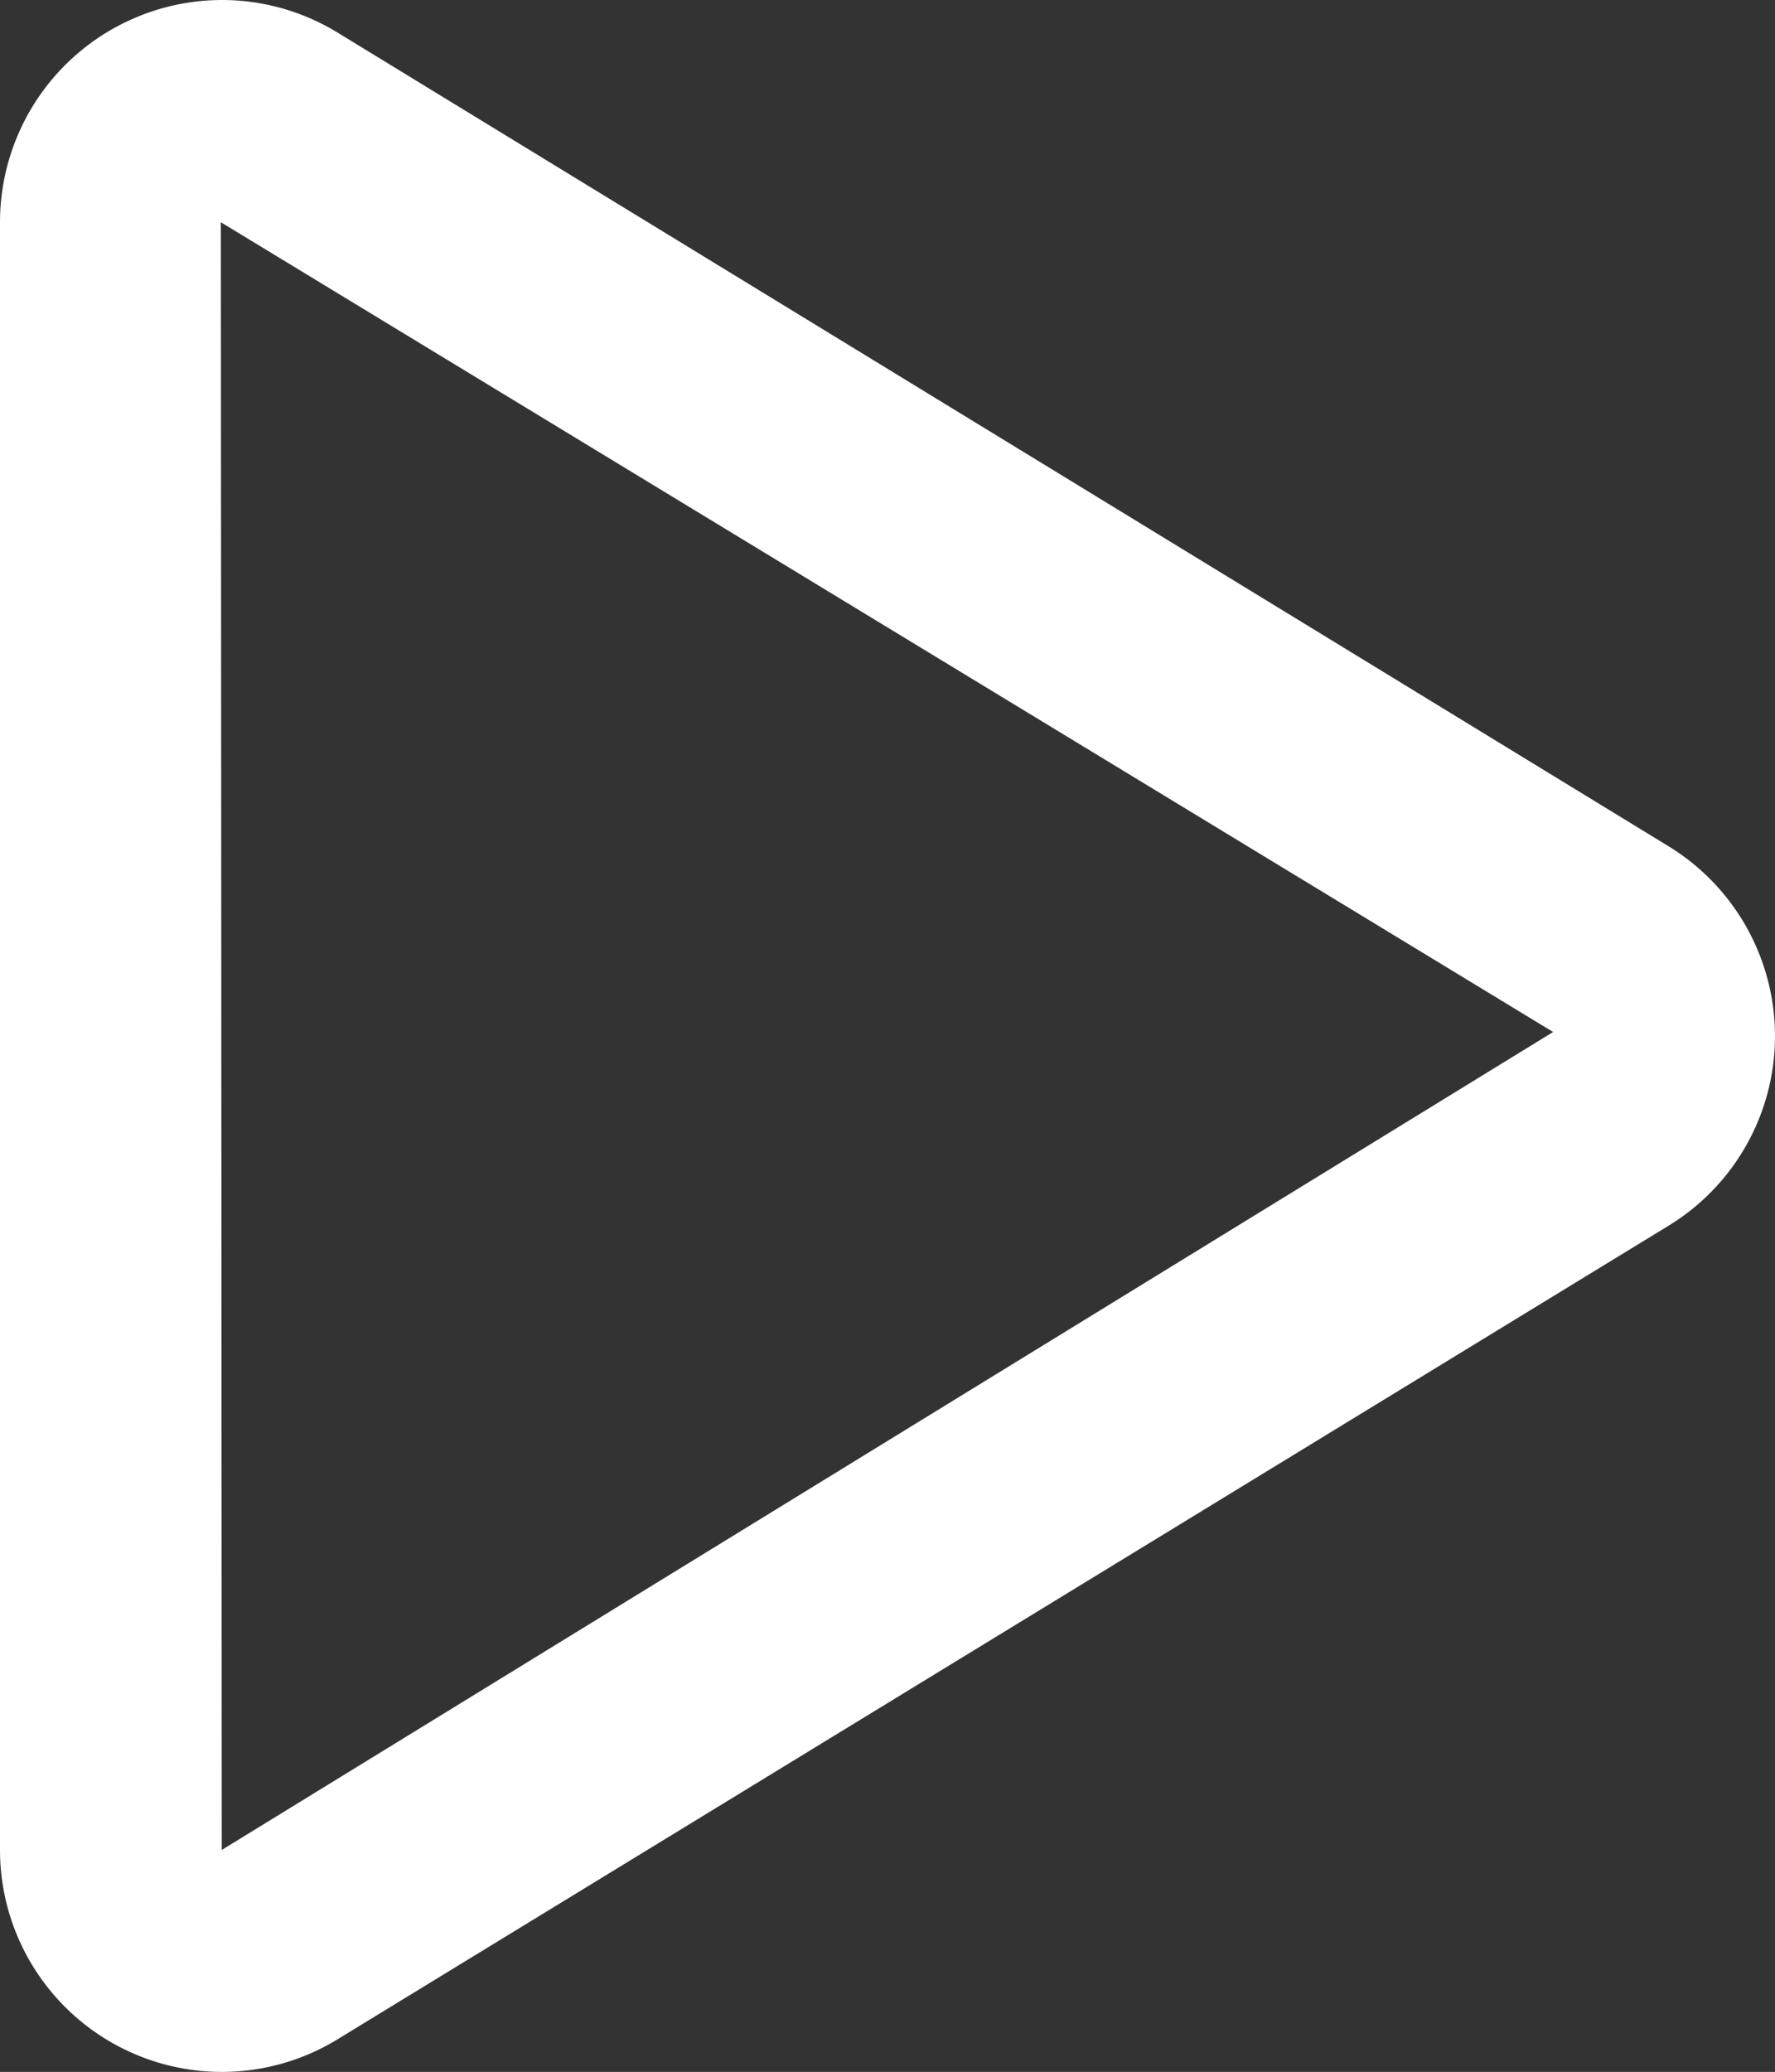 <svg xmlns="http://www.w3.org/2000/svg" width="56.425" height="65.834" viewBox="0 0 56.425 65.834">
  <rect x="0" y="0" width="56.425" height="65.834" fill="#333333" stroke="none"/>
  <path id="play" d="M38.3-21.046-4.023-46.908A7.049,7.049,0,0,0-7.7-47.941a7.064,7.064,0,0,0-7.05,7.058V10.84A7.054,7.054,0,0,0-7.7,17.893a7.048,7.048,0,0,0,3.678-1.035L38.3-9a7.062,7.062,0,0,0,3.375-6.018A7.076,7.076,0,0,0,38.3-21.046ZM-7.7,10.84l-.029-51.719L34.622-15.15-7.7,10.84Z" transform="translate(14.75 47.941)" fill="#fff"/>
</svg>
